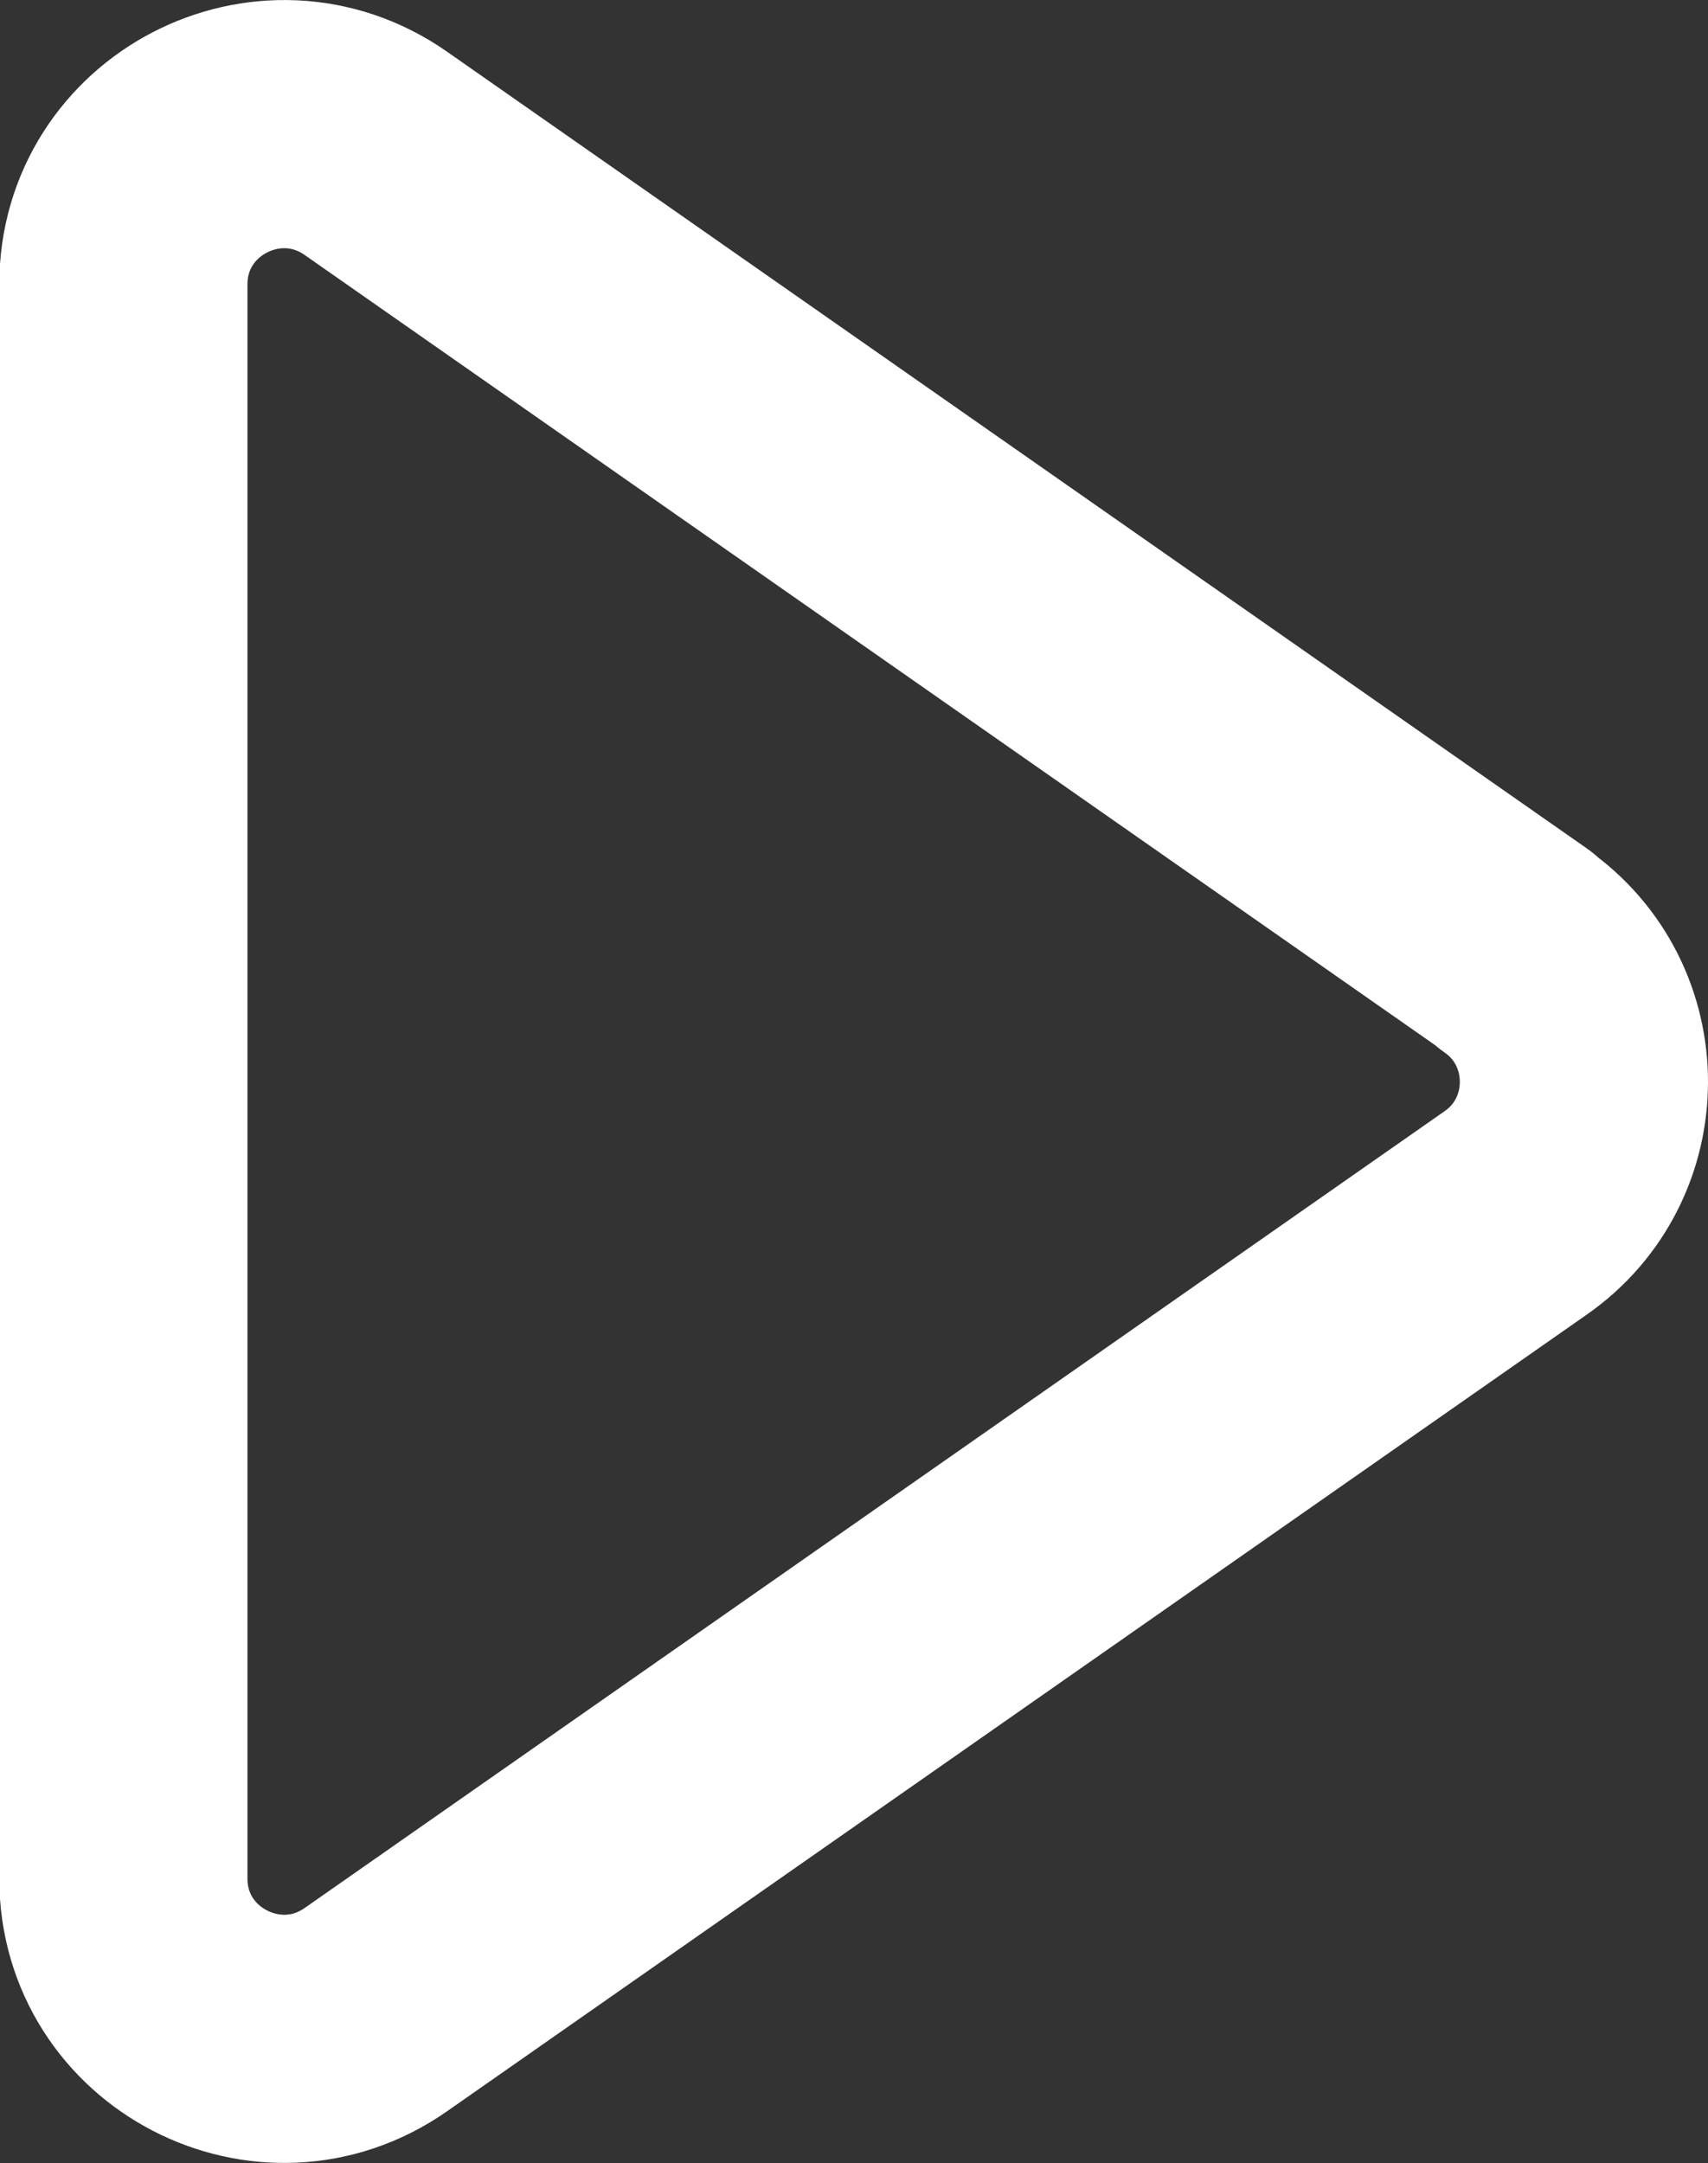 <?xml version="1.0" encoding="UTF-8"?>
<svg id="Layer_1" data-name="Layer 1" xmlns="http://www.w3.org/2000/svg" width="23.95" height="30.33" viewBox="0 0 23.95 30.33">
  <rect x="0" y="0" width="23.95" height="30.33" fill="#333333" stroke="none"/>
  <defs>
    <style>
      .cls-1 {
        fill: none;
        fill-rule: evenodd;
        stroke: #fff;
        stroke-linejoin: round;
        stroke-width: 3.48px;
      }
    </style>
  </defs>
  <path class="cls-1" d="M21.25,13.32L5.27,2.15c-1.49-1.04-3.54.02-3.54,1.84v22.35c0,1.82,2.05,2.88,3.54,1.84l15.98-11.17c1.28-.89,1.28-2.79,0-3.68Z"/>
</svg>